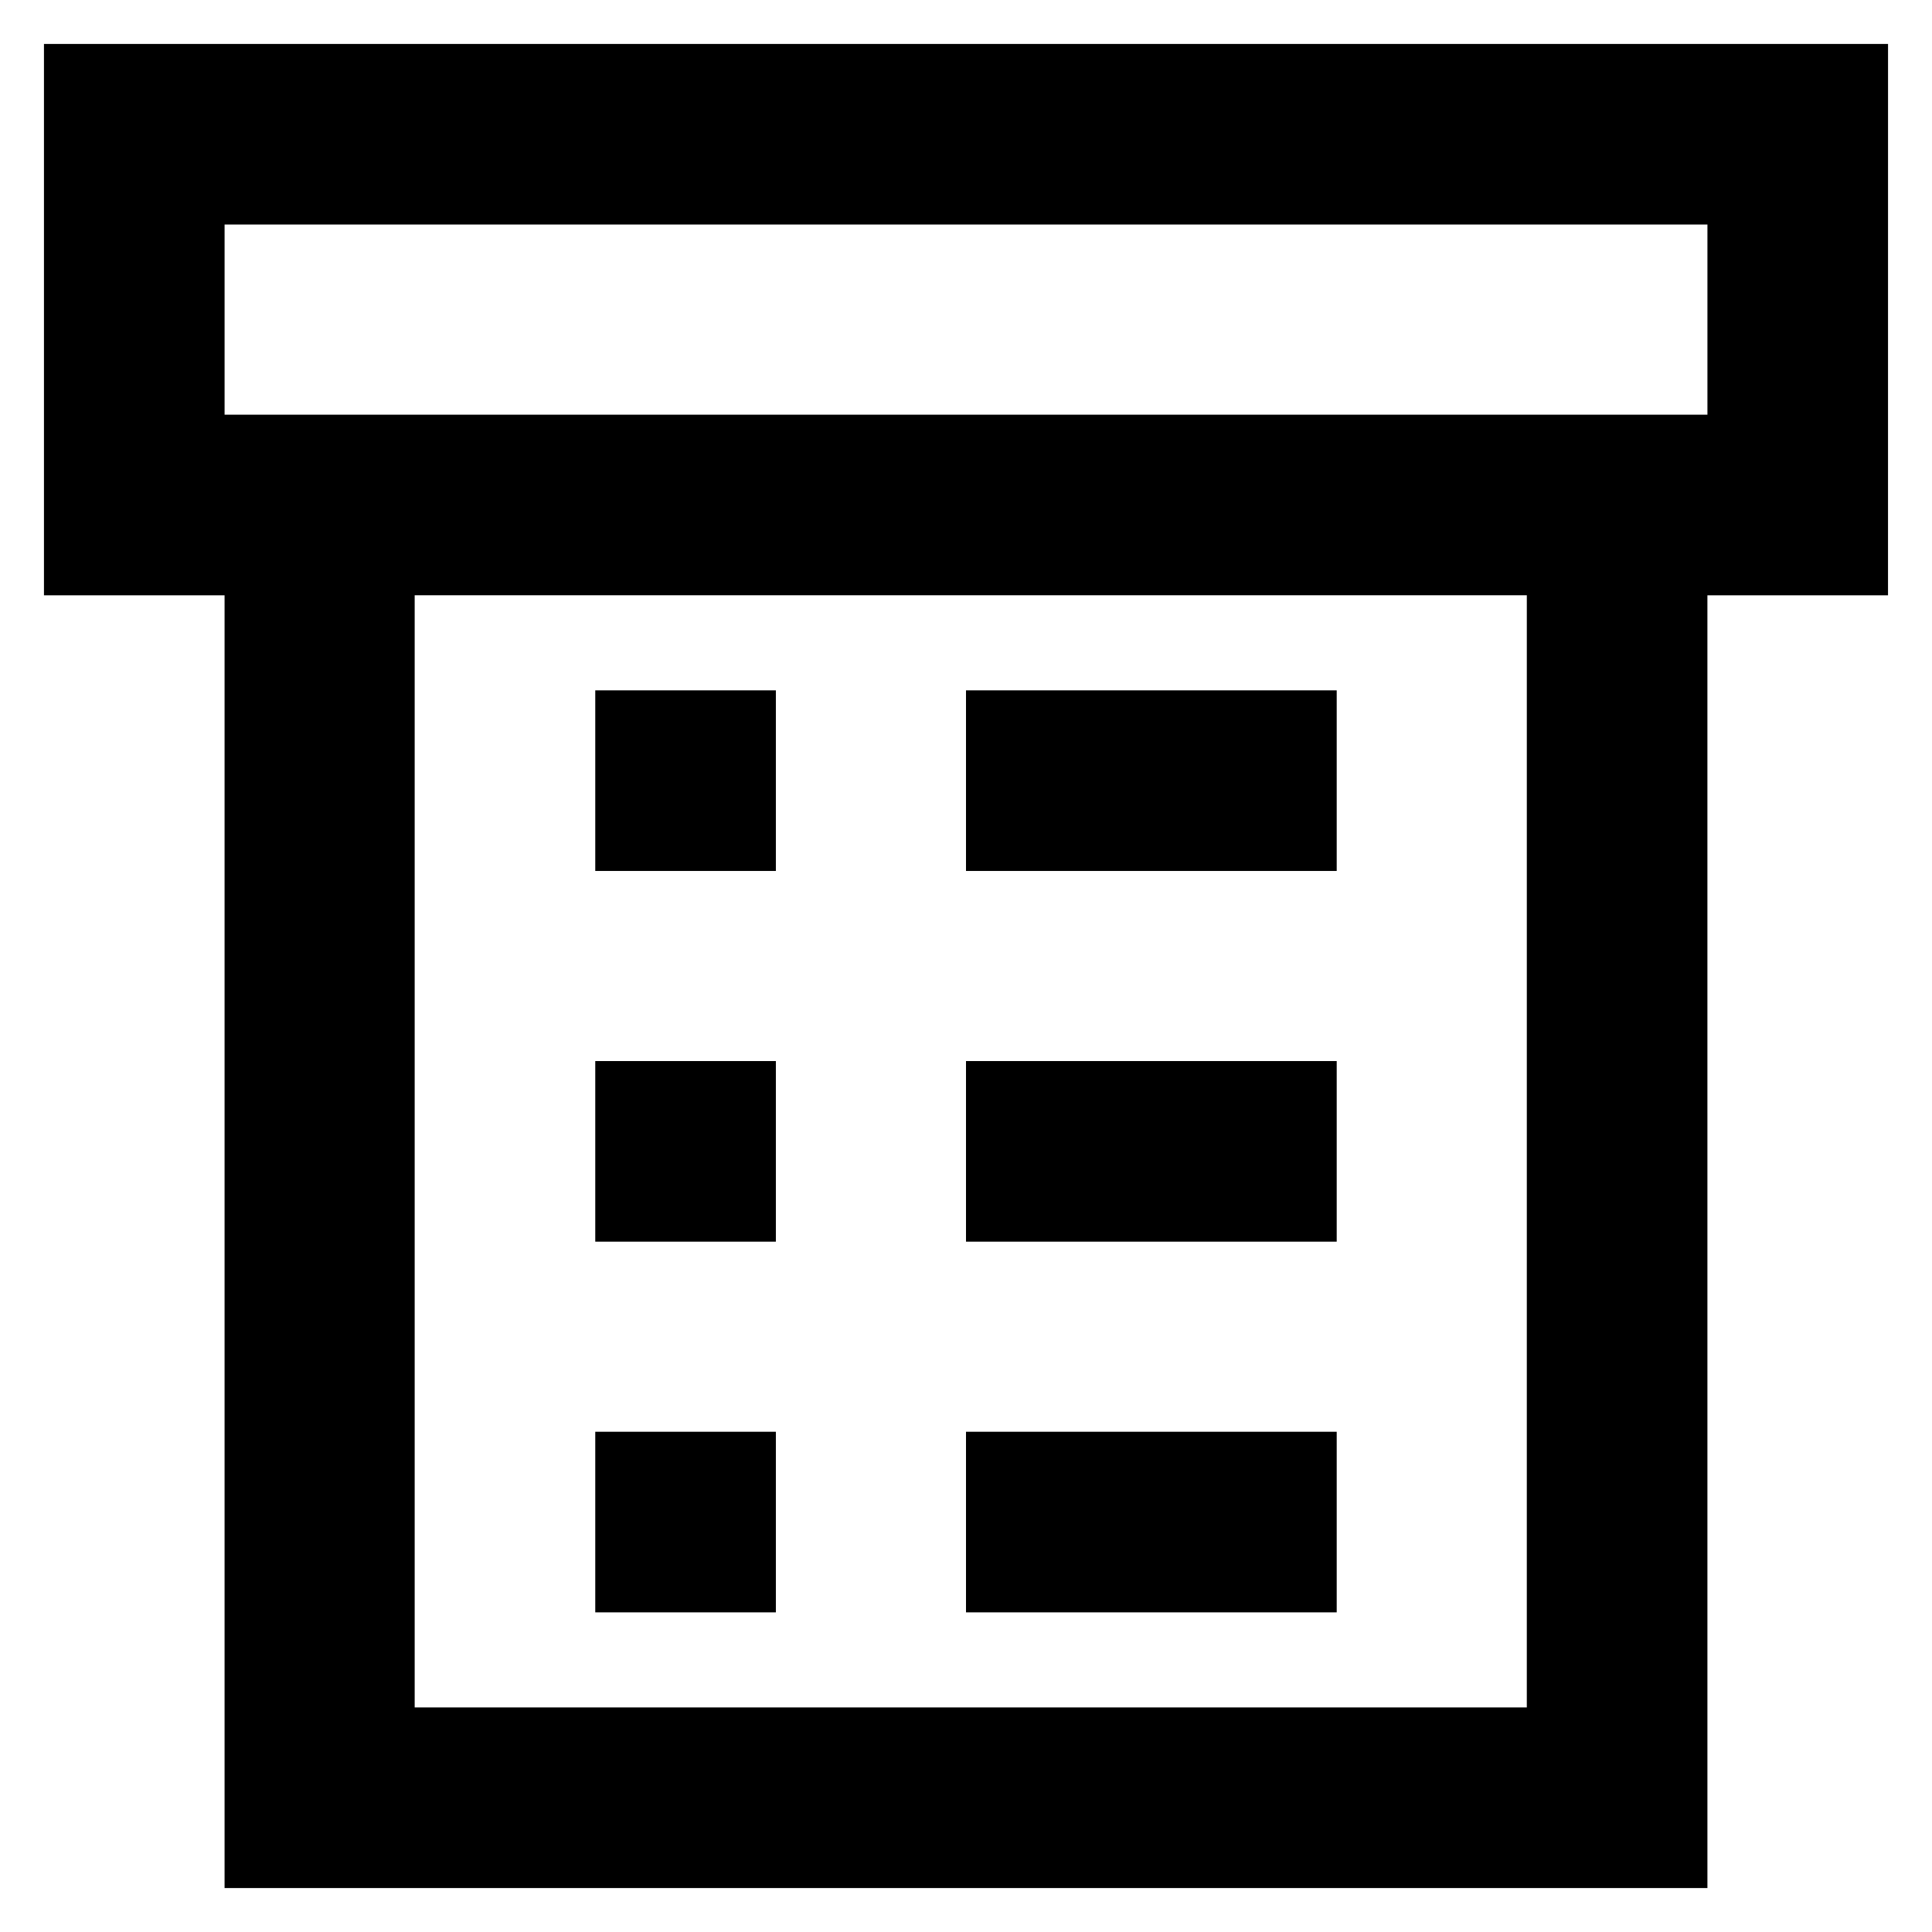 <?xml version="1.0" encoding="UTF-8"?>
<!-- Uploaded to: ICON Repo, www.svgrepo.com, Generator: ICON Repo Mixer Tools -->
<svg fill="#000000" width="800px" height="800px" version="1.1" viewBox="144 144 512 512" xmlns="http://www.w3.org/2000/svg">
 <g>
  <path d="m644.35 155.65h-488.7v146.11h47.863v342.59h392.97l-0.004-342.59h47.863zm-98.246 440.83h-292.21v-294.73h294.73l-0.004 294.73zm50.383-342.59h-392.97v-50.383h392.97z"/>
  <path d="m301.75 326.95h47.863v47.863h-47.863z"/>
  <path d="m400 326.95h98.242v47.863h-98.242z"/>
  <path d="m301.75 425.19h47.863v47.863h-47.863z"/>
  <path d="m400 425.19h98.242v47.863h-98.242z"/>
  <path d="m301.75 523.43h47.863v47.863h-47.863z"/>
  <path d="m400 523.43h98.242v47.863h-98.242z"/>
 </g>
</svg>